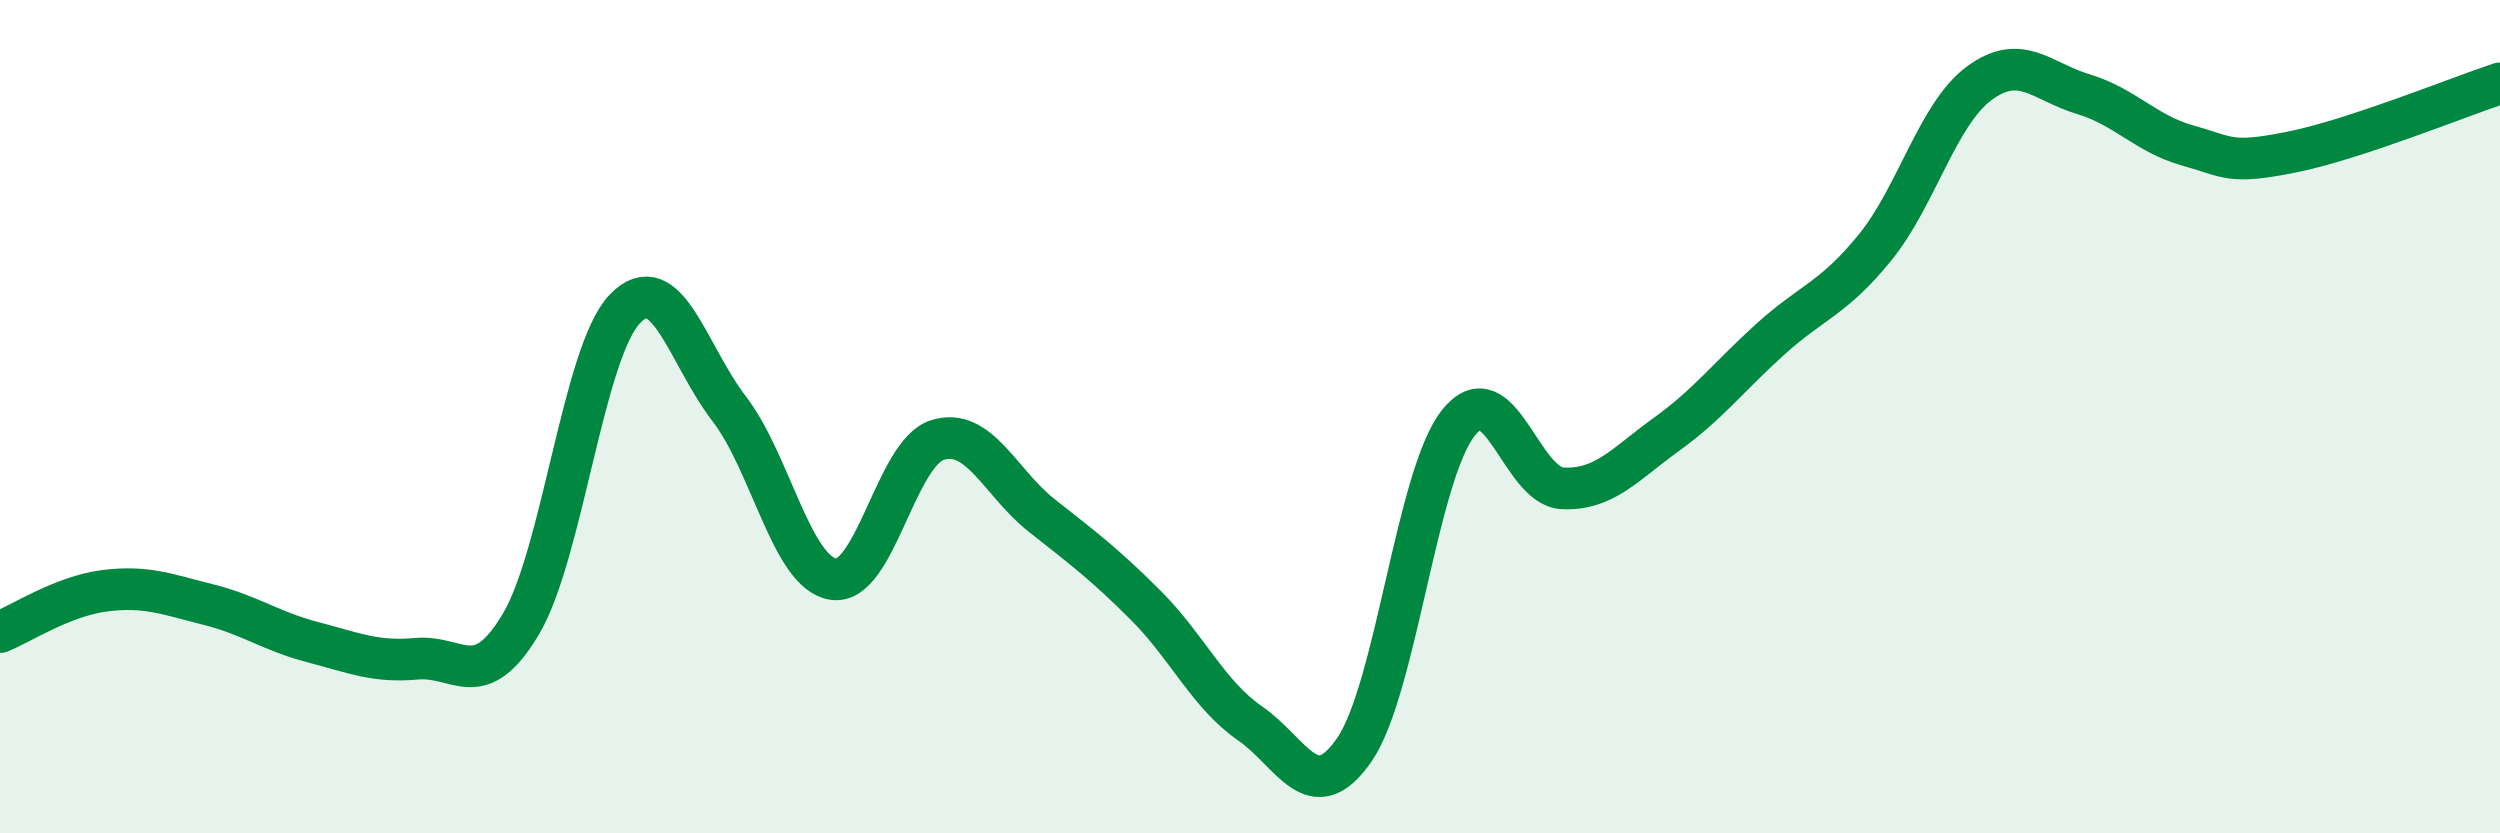 
    <svg width="60" height="20" viewBox="0 0 60 20" xmlns="http://www.w3.org/2000/svg">
      <path
        d="M 0,15.17 C 0.5,14.97 1.5,14.31 2.5,14.18 C 3.5,14.05 4,14.26 5,14.51 C 6,14.76 6.5,15.15 7.5,15.41 C 8.5,15.67 9,15.9 10,15.81 C 11,15.72 11.5,16.66 12.5,14.98 C 13.5,13.3 14,8.44 15,7.41 C 16,6.38 16.5,8.51 17.5,9.81 C 18.5,11.11 19,13.75 20,13.9 C 21,14.05 21.5,10.87 22.5,10.56 C 23.5,10.25 24,11.58 25,12.37 C 26,13.16 26.5,13.53 27.5,14.53 C 28.5,15.53 29,16.67 30,17.36 C 31,18.05 31.5,19.44 32.5,18 C 33.5,16.56 34,11.41 35,10.15 C 36,8.89 36.5,11.67 37.5,11.72 C 38.5,11.77 39,11.14 40,10.42 C 41,9.7 41.5,9.03 42.5,8.13 C 43.5,7.23 44,7.17 45,5.94 C 46,4.71 46.5,2.74 47.5,2 C 48.5,1.26 49,1.96 50,2.26 C 51,2.56 51.5,3.21 52.5,3.49 C 53.5,3.77 53.5,3.95 55,3.65 C 56.5,3.35 59,2.33 60,2L60 20L0 20Z"
        fill="#008740"
        opacity="0.1"
        stroke-linecap="round"
        stroke-linejoin="round"
      />
      <path
        d="M 0,15.17 C 0.5,14.97 1.5,14.31 2.5,14.18 C 3.5,14.05 4,14.26 5,14.51 C 6,14.76 6.5,15.15 7.5,15.41 C 8.5,15.67 9,15.9 10,15.81 C 11,15.72 11.5,16.66 12.5,14.98 C 13.5,13.3 14,8.44 15,7.41 C 16,6.38 16.5,8.51 17.5,9.81 C 18.5,11.11 19,13.75 20,13.9 C 21,14.05 21.5,10.87 22.5,10.56 C 23.5,10.25 24,11.58 25,12.37 C 26,13.16 26.5,13.53 27.5,14.53 C 28.5,15.53 29,16.67 30,17.36 C 31,18.05 31.5,19.44 32.5,18 C 33.5,16.56 34,11.41 35,10.15 C 36,8.89 36.5,11.67 37.5,11.72 C 38.5,11.77 39,11.14 40,10.42 C 41,9.7 41.5,9.03 42.5,8.13 C 43.5,7.23 44,7.17 45,5.94 C 46,4.71 46.5,2.74 47.5,2 C 48.5,1.26 49,1.96 50,2.26 C 51,2.56 51.5,3.21 52.5,3.49 C 53.5,3.77 53.5,3.95 55,3.65 C 56.5,3.35 59,2.33 60,2"
        stroke="#008740"
        stroke-width="1"
        fill="none"
        stroke-linecap="round"
        stroke-linejoin="round"
      />
    </svg>
  